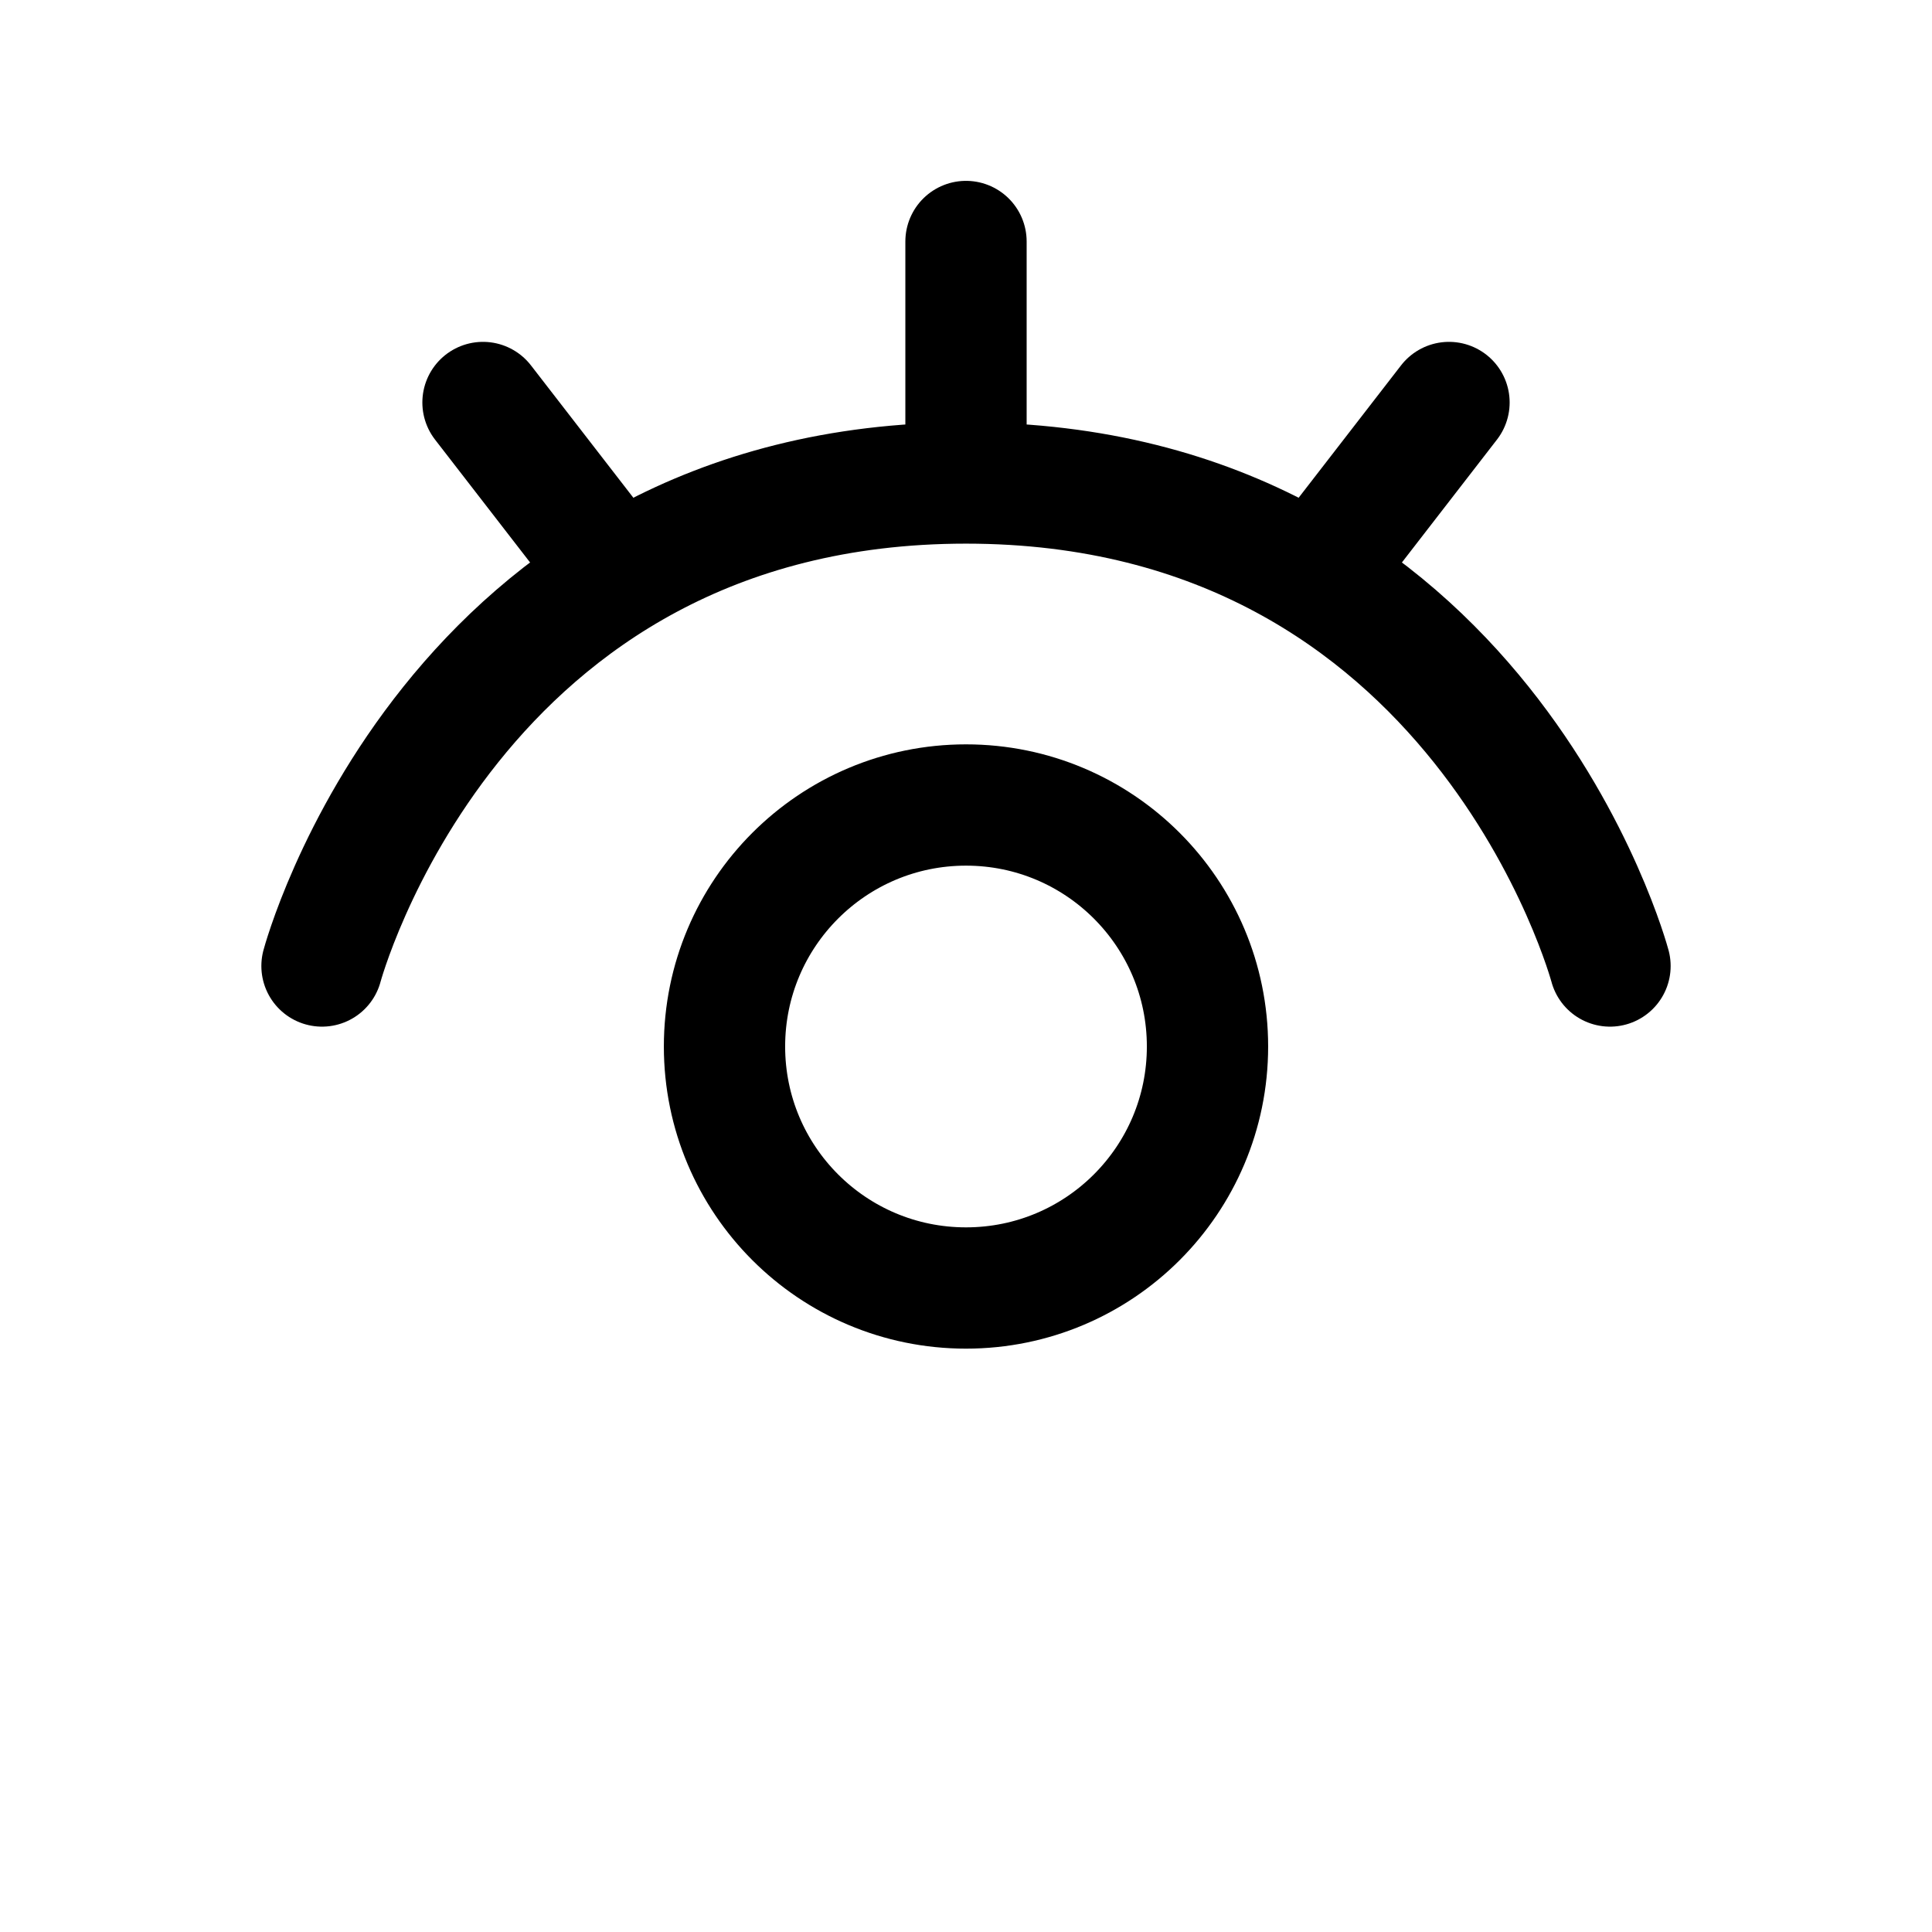 <svg width="18" height="18" viewBox="0 0 18 18" fill="none" xmlns="http://www.w3.org/2000/svg">
<path d="M3 9C3 9 4.2 4.5 9 4.5M9 4.5C13.8 4.5 15 9 15 9M9 4.5V2.25M13.5 3.75L12.249 5.367M4.5 3.75L5.751 5.367M11.25 9.75C11.25 10.993 10.243 12 9 12C7.757 12 6.75 10.993 6.75 9.75C6.75 8.507 7.757 7.5 9 7.5C10.243 7.5 11.25 8.507 11.25 9.75Z" stroke="black" stroke-width="1.13" stroke-linecap="round" stroke-linejoin="round"/>
</svg>
